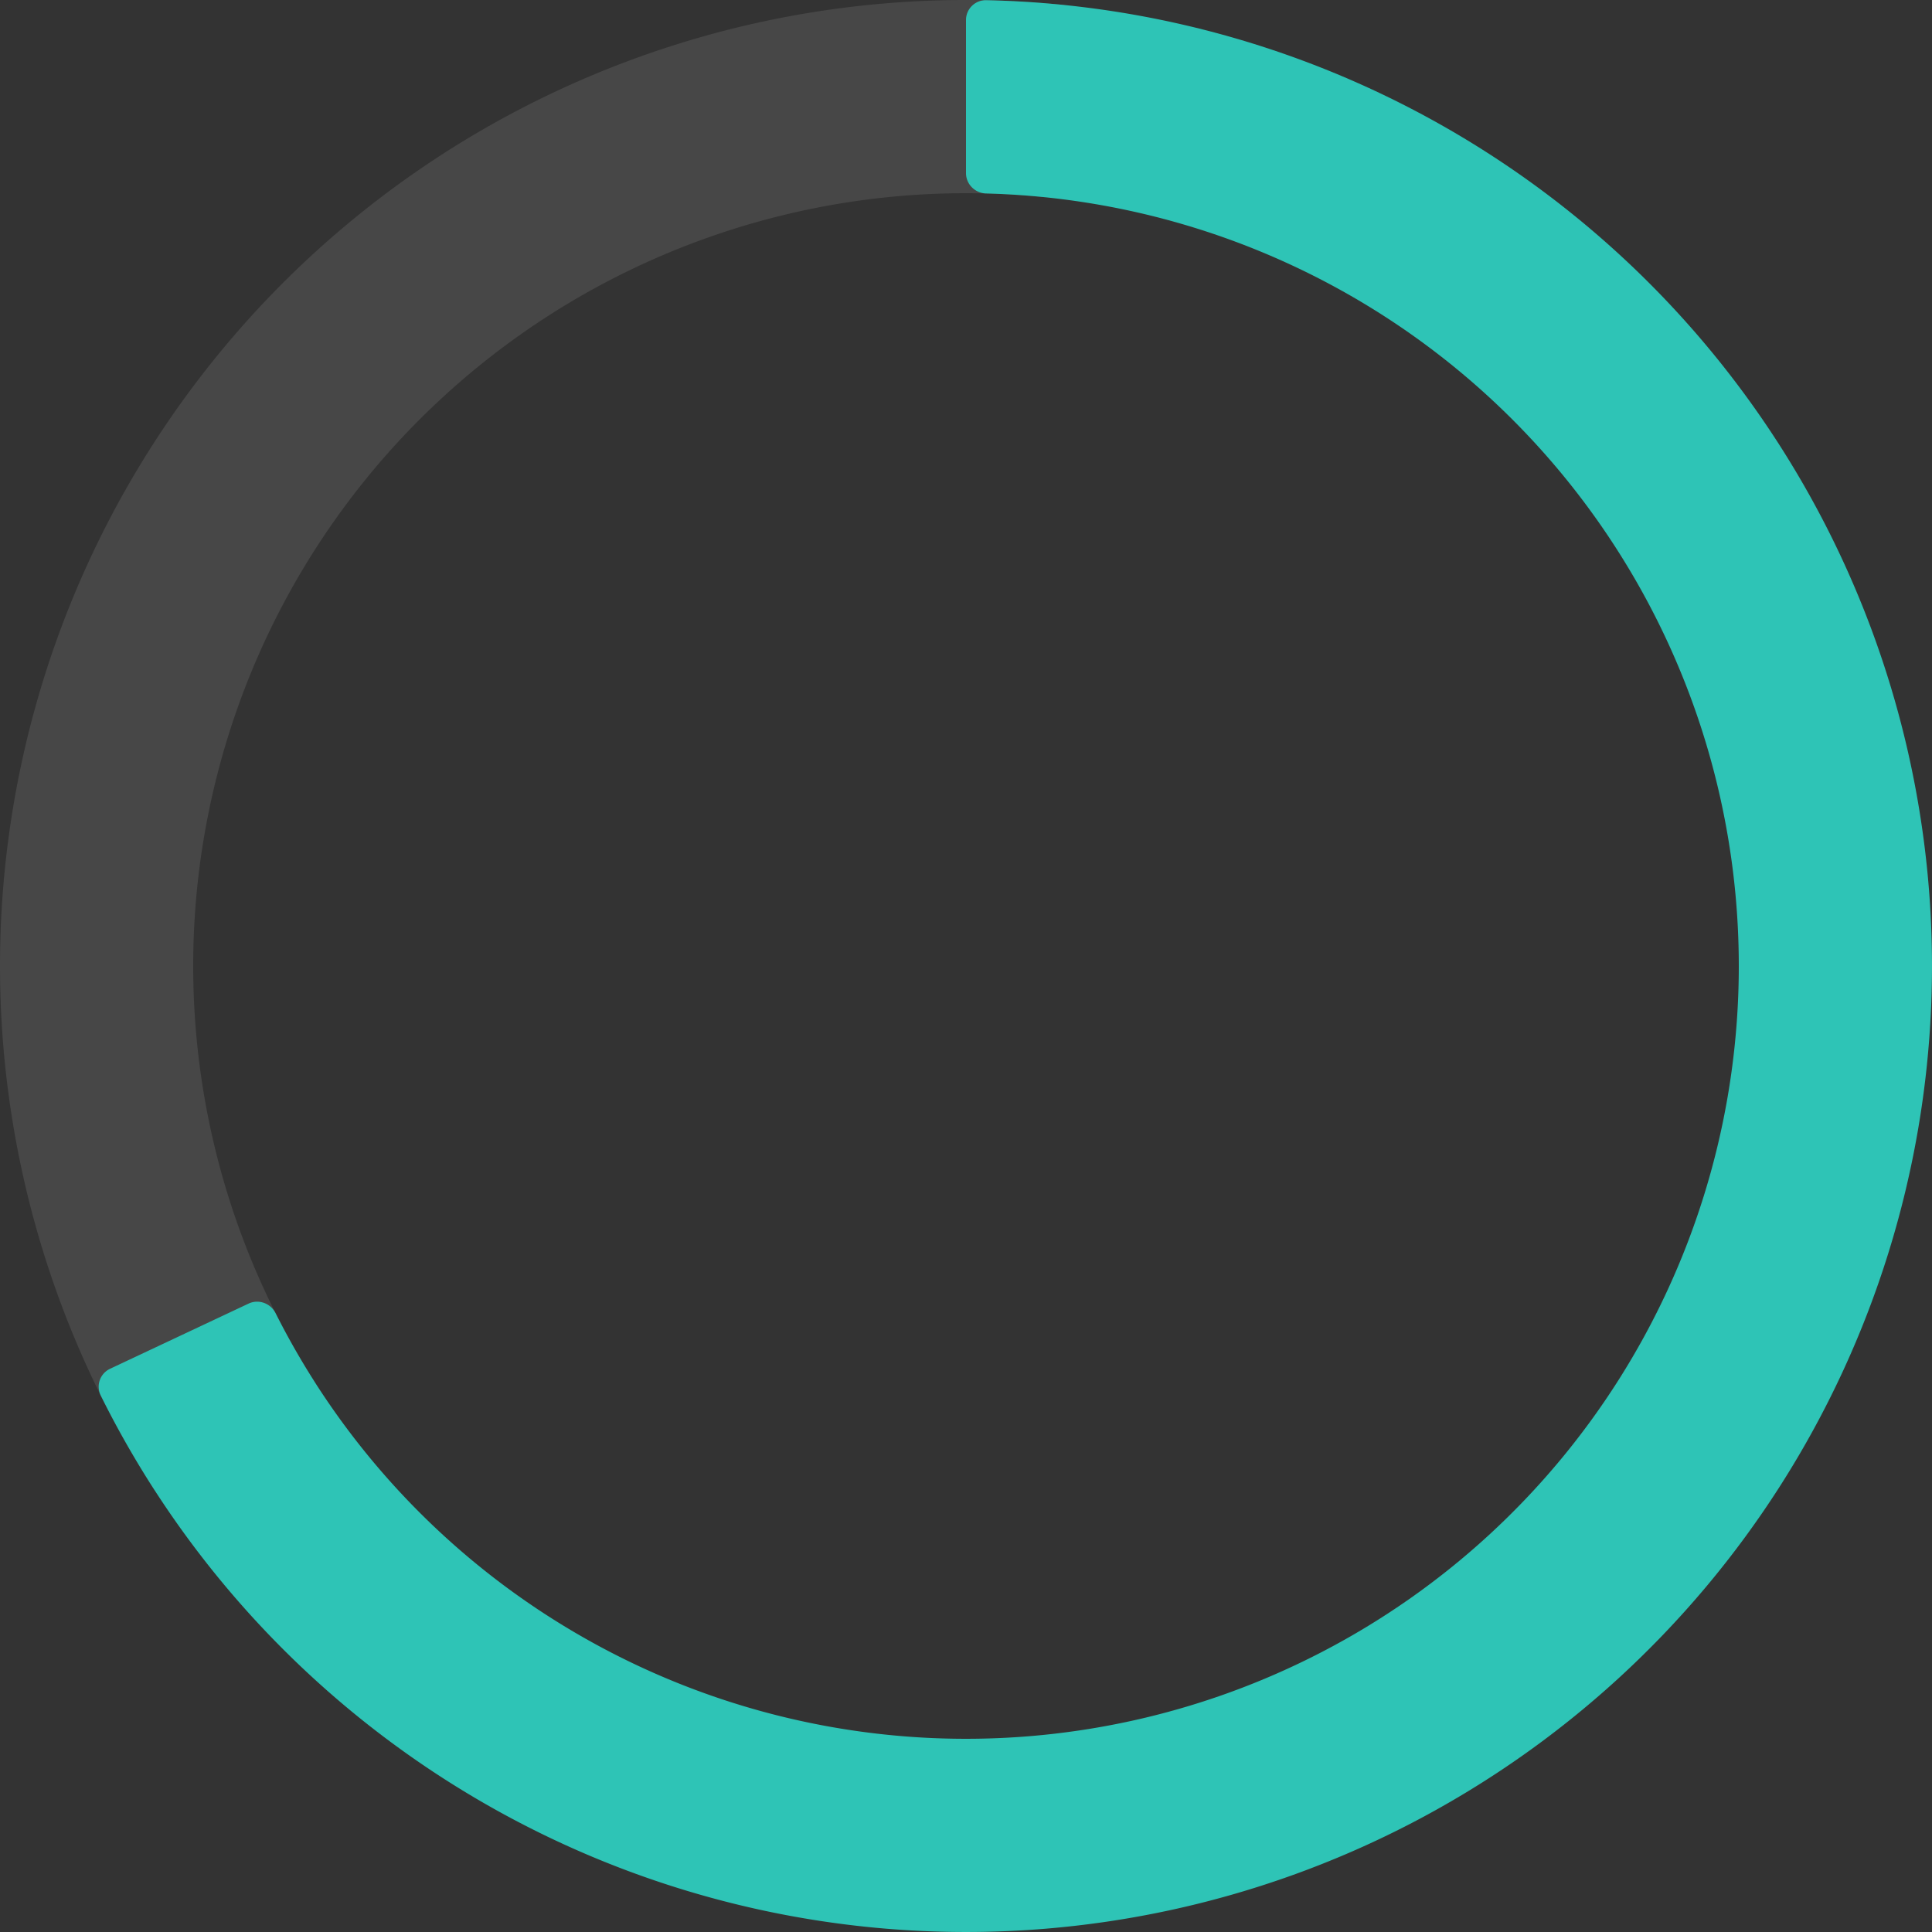 <svg xmlns="http://www.w3.org/2000/svg" width="192" height="192" fill="none"><rect width="100%" height="100%" fill="#333333" stroke="none"/><path fill="#fff" fill-opacity=".1" d="M17.971 148.417a1.97 1.97 0 0 1-2.758-.557A96 96 0 0 1 105.617.483a1.968 1.968 0 0 1 1.746 2.206l-1.837 15.089c-.134 1.096-1.131 1.874-2.231 1.77a76.798 76.798 0 0 0-84.079 78.037 76.8 76.8 0 0 0 11.94 39.566c.591.932.35 2.174-.567 2.79l-12.618 8.476z"/><path fill="#2EC4B6" d="M96 2a1.97 1.97 0 0 1 2-1.98 96 96 0 1 1-87.993 138.656 1.969 1.969 0 0 1 .94-2.653l13.753-6.472c1-.47 2.188-.039 2.684.947A76.8 76.8 0 1 0 98 19.226c-1.104-.029-2-.921-2-2.026V2z"/></svg>
